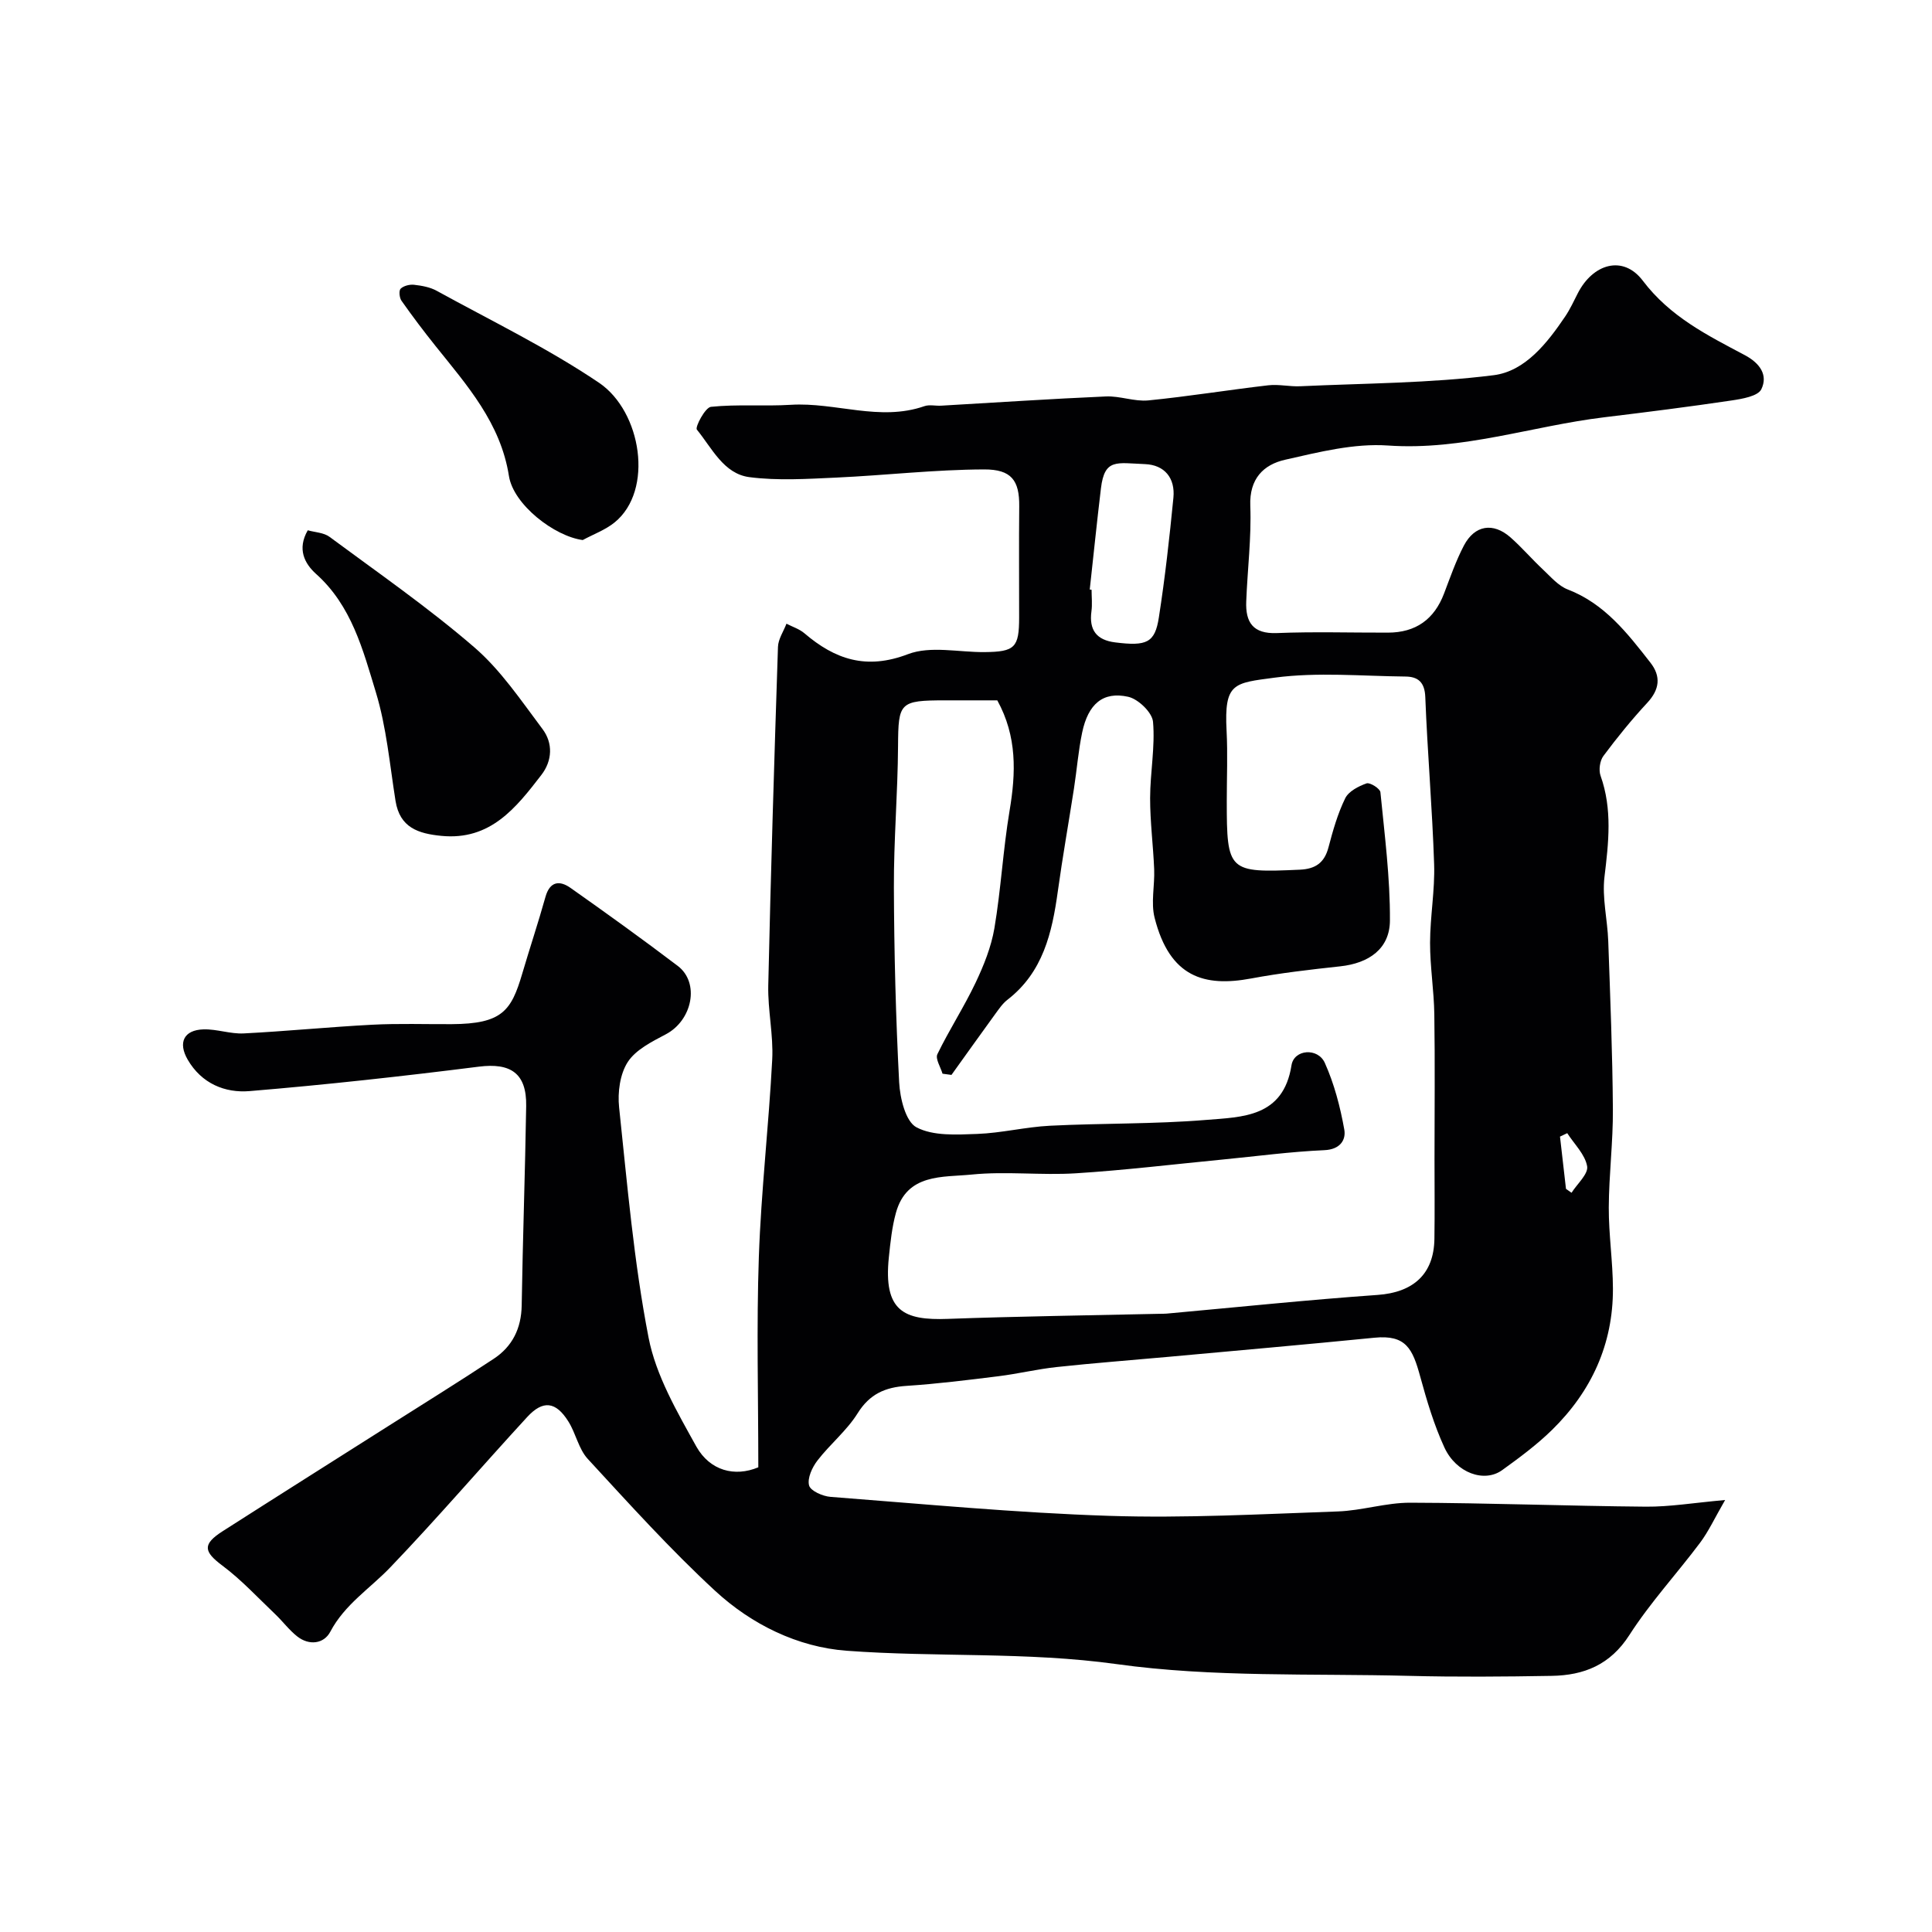 <svg enable-background="new 0 0 400 400" viewBox="0 0 400 400" xmlns="http://www.w3.org/2000/svg"><g fill="#010103"><path d="m157 303.79c0-14.74-.39-29.15.11-43.53.47-13.65 2.06-27.26 2.77-40.91.26-5.07-.93-10.21-.82-15.3.52-23.37 1.24-46.74 2.01-70.11.05-1.62 1.15-3.21 1.76-4.81 1.25.65 2.67 1.09 3.71 1.98 6.36 5.43 12.83 7.62 21.44 4.33 4.66-1.78 10.54-.38 15.87-.43 6.27-.06 7.15-.94 7.15-7.17.01-7.67-.06-15.33.02-23 .06-5.39-1.63-7.67-7.27-7.65-10.21.03-20.4 1.22-30.61 1.69-5.99.27-12.07.67-17.97-.09-5.36-.69-7.77-6.03-10.89-9.84-.42-.51 1.72-4.59 2.91-4.72 5.47-.57 11.04-.08 16.55-.42 9.23-.57 18.39 3.51 27.65.28 1.04-.36 2.32-.03 3.48-.1 11.37-.65 22.73-1.42 34.1-1.91 2.91-.13 5.91 1.1 8.78.82 8.3-.82 16.55-2.17 24.84-3.13 2.16-.25 4.41.3 6.6.2 13.37-.62 26.83-.62 40.07-2.29 6.5-.82 11.07-6.64 14.81-12.18 1-1.49 1.76-3.14 2.58-4.75 3.12-6.14 9.38-8.04 13.47-2.64 5.67 7.49 13.39 11.31 21.11 15.41 3.21 1.71 4.83 4.17 3.44 7.06-.7 1.46-4 2.01-6.22 2.34-8.74 1.3-17.52 2.41-26.29 3.47-14.93 1.8-29.34 6.93-44.79 5.85-7.01-.49-14.3 1.36-21.28 2.94-4.5 1.01-7.45 3.94-7.23 9.55.25 6.58-.59 13.19-.84 19.79-.17 4.29 1.36 6.75 6.34 6.55 7.65-.31 15.33-.07 23-.09 5.76-.01 9.58-2.74 11.62-8.11 1.27-3.34 2.45-6.75 4.1-9.91 2.23-4.25 6.05-4.87 9.65-1.7 2.37 2.09 4.44 4.52 6.75 6.68 1.6 1.5 3.16 3.35 5.1 4.1 7.64 2.94 12.35 9.05 17.11 15.14 2.25 2.87 1.91 5.58-.65 8.34-3.23 3.48-6.23 7.18-9.07 10.99-.74.99-1.01 2.92-.59 4.1 2.47 6.94 1.66 13.85.81 20.94-.52 4.33.62 8.84.78 13.29.41 11.6.88 23.2.96 34.8.05 6.78-.82 13.57-.85 20.36-.02 5.59.84 11.19.86 16.79.04 11.52-4.46 21.28-12.62 29.27-3.15 3.08-6.74 5.74-10.32 8.32-3.69 2.66-9.51.6-11.95-4.69-2.15-4.67-3.64-9.68-5-14.65-1.58-5.79-2.94-8.73-9.48-8.08-14.22 1.41-28.46 2.66-42.69 3.96-7.7.7-15.41 1.28-23.09 2.11-4.04.43-8.01 1.4-12.05 1.9-6.34.79-12.68 1.58-19.05 2-4.42.29-7.63 1.67-10.13 5.68-2.24 3.59-5.71 6.39-8.32 9.78-1.09 1.41-2.12 3.65-1.73 5.15.29 1.13 2.83 2.25 4.44 2.37 19.22 1.47 38.44 3.31 57.69 3.93 15.74.51 31.53-.36 47.3-.91 5.03-.17 10.04-1.83 15.05-1.81 16.27.05 32.53.68 48.8.82 4.9.04 9.8-.79 16.38-1.38-2.19 3.79-3.43 6.5-5.18 8.84-4.81 6.42-10.32 12.38-14.64 19.11-3.97 6.19-9.41 8.35-16.1 8.46-9.83.17-19.67.25-29.5 0-20.21-.52-40.63.34-60.54-2.43-18.72-2.6-37.32-1.39-55.91-2.77-10.14-.75-19.66-5.43-27.19-12.36-9.31-8.59-17.83-18.04-26.43-27.37-1.89-2.06-2.46-5.28-4-7.73-2.6-4.16-5.26-4.49-8.54-.92-9.5 10.33-18.64 21-28.35 31.13-4.2 4.38-9.43 7.66-12.41 13.32-1.32 2.5-4.37 2.92-6.86.95-1.67-1.32-2.97-3.09-4.52-4.57-3.6-3.42-7-7.12-10.95-10.07-3.88-2.9-4.2-4.41.05-7.13 11.4-7.29 22.85-14.51 34.28-21.76 7.29-4.63 14.63-9.17 21.83-13.93 3.87-2.55 5.72-6.29 5.8-11.05.22-13.77.71-27.54.93-41.3.11-6.78-3.22-8.97-9.79-8.14-15.78 1.99-31.6 3.74-47.46 5.06-5.11.43-9.96-1.56-12.83-6.51-2.04-3.52-.82-6.15 3.28-6.27 2.75-.08 5.55.97 8.29.84 8.88-.45 17.74-1.34 26.61-1.8 5.49-.29 11-.09 16.49-.12 10.45-.06 12.33-2.76 14.6-10.48 1.56-5.3 3.31-10.54 4.8-15.86.92-3.28 2.95-3.45 5.19-1.87 7.48 5.27 14.91 10.62 22.2 16.15 4.61 3.5 3.02 11.26-2.45 14.15-2.89 1.53-6.24 3.19-7.9 5.75-1.62 2.5-2.12 6.3-1.79 9.39 1.69 15.93 3.05 31.97 6.1 47.67 1.53 7.89 5.93 15.4 9.91 22.59 2.82 4.96 7.91 6.31 12.81 4.26zm49.48-158.79c-3.77 0-7.26 0-10.76 0-9.51 0-9.73.44-9.79 9.47-.06 9.77-.9 19.53-.86 29.3.05 13.43.39 26.87 1.09 40.29.17 3.29 1.33 8.15 3.59 9.34 3.47 1.83 8.3 1.52 12.53 1.37 5.05-.18 10.06-1.45 15.12-1.7 10.75-.54 21.56-.32 32.28-1.2 7.53-.62 16.01-.51 17.71-11.31.52-3.33 5.46-3.7 6.9-.5 1.95 4.34 3.19 9.1 4.03 13.8.38 2.13-.84 4.13-4.12 4.27-7.04.31-14.05 1.26-21.07 1.94-10.13.98-20.25 2.21-30.4 2.85-7.17.45-14.44-.46-21.56.26-5.98.6-13.42-.29-15.68 7.93-.82 2.97-1.14 6.1-1.46 9.18-1.16 11.17 3.09 13.11 12.21 12.77 14.59-.53 29.19-.72 43.79-1.05.5-.01 1 0 1.5-.04 14.57-1.32 29.12-2.84 43.7-3.87 7.32-.52 11.64-4.26 11.75-11.6.08-5.5.02-11 .02-16.49 0-10 .11-20-.04-29.99-.07-4.95-.89-9.88-.88-14.83.01-5.43 1.02-10.88.84-16.29-.38-11.54-1.38-23.06-1.83-34.6-.12-3.09-1.53-4.21-4.12-4.23-9.03-.09-18.18-.95-27.06.23-8.46 1.13-10.48 1.03-9.96 10.99.25 4.82.04 9.66.04 14.49 0 14.68.33 14.95 15.12 14.28 3.25-.15 5.1-1.43 5.94-4.63.91-3.46 1.9-6.96 3.46-10.15.71-1.45 2.75-2.5 4.42-3.09.7-.25 2.8 1.08 2.87 1.83.87 8.84 2.02 17.7 1.97 26.56-.03 5.85-4.34 8.85-10.3 9.49-6.18.67-12.37 1.38-18.47 2.52-9.63 1.79-16.82-.23-19.95-12.57-.8-3.14.04-6.67-.09-10.02-.2-4.94-.85-9.86-.84-14.79.01-5.27 1.06-10.58.6-15.77-.17-1.93-3.06-4.72-5.15-5.18-5.22-1.16-8.28 1.5-9.52 7.4-.8 3.82-1.1 7.75-1.7 11.62-1.1 7.09-2.36 14.16-3.34 21.26-1.19 8.59-3.06 16.76-10.44 22.46-1.02.79-1.78 1.94-2.56 3-3.03 4.17-6.02 8.37-9.02 12.55-.62-.08-1.23-.17-1.85-.25-.4-1.37-1.53-3.1-1.06-4.05 2.44-5.03 5.51-9.75 7.91-14.8 1.7-3.58 3.23-7.4 3.89-11.27 1.36-8.06 1.79-16.27 3.14-24.32 1.32-7.85 1.58-15.36-2.54-22.86zm19.14-22.94c.13.01.25.03.38.04 0 1.5.17 3.01-.03 4.48-.52 3.86 1.06 5.94 4.91 6.42 6.52.82 8.24.1 9.05-5.17 1.28-8.22 2.2-16.49 3.01-24.77.4-4.05-1.8-6.81-5.89-6.97-5.87-.23-8.36-1.21-9.11 5-.84 6.98-1.55 13.98-2.32 20.97zm98.6 124.08c.38.27.77.54 1.15.81 1.17-1.85 3.51-3.9 3.23-5.49-.43-2.45-2.66-4.58-4.12-6.85-.5.24-1 .48-1.5.71.42 3.6.83 7.21 1.24 10.82z"/><path d="m63.72 109.79c1.51.43 3.3.47 4.49 1.35 10.11 7.48 20.48 14.67 29.98 22.87 5.5 4.74 9.71 11.05 14.13 16.93 2.19 2.91 2.05 6.54-.24 9.51-5.25 6.81-10.55 13.59-20.68 12.61-4.81-.47-8.62-1.7-9.51-7.24-1.2-7.53-1.87-15.25-4.07-22.49-2.67-8.76-5.01-17.92-12.39-24.51-2.39-2.16-3.94-5.15-1.71-9.03z"/><path d="m120.65 111.81c-5.84-.77-14.34-7.3-15.28-13.26-1.73-10.98-8.66-18.75-15.18-26.89-2.45-3.06-4.81-6.19-7.07-9.4-.43-.61-.57-2.1-.17-2.49.62-.6 1.86-.91 2.77-.81 1.59.18 3.3.48 4.68 1.24 11.29 6.21 22.97 11.86 33.61 19.04 8.82 5.95 11.41 22.3 3.23 28.93-1.93 1.56-4.38 2.44-6.59 3.64z"/></g></svg>
